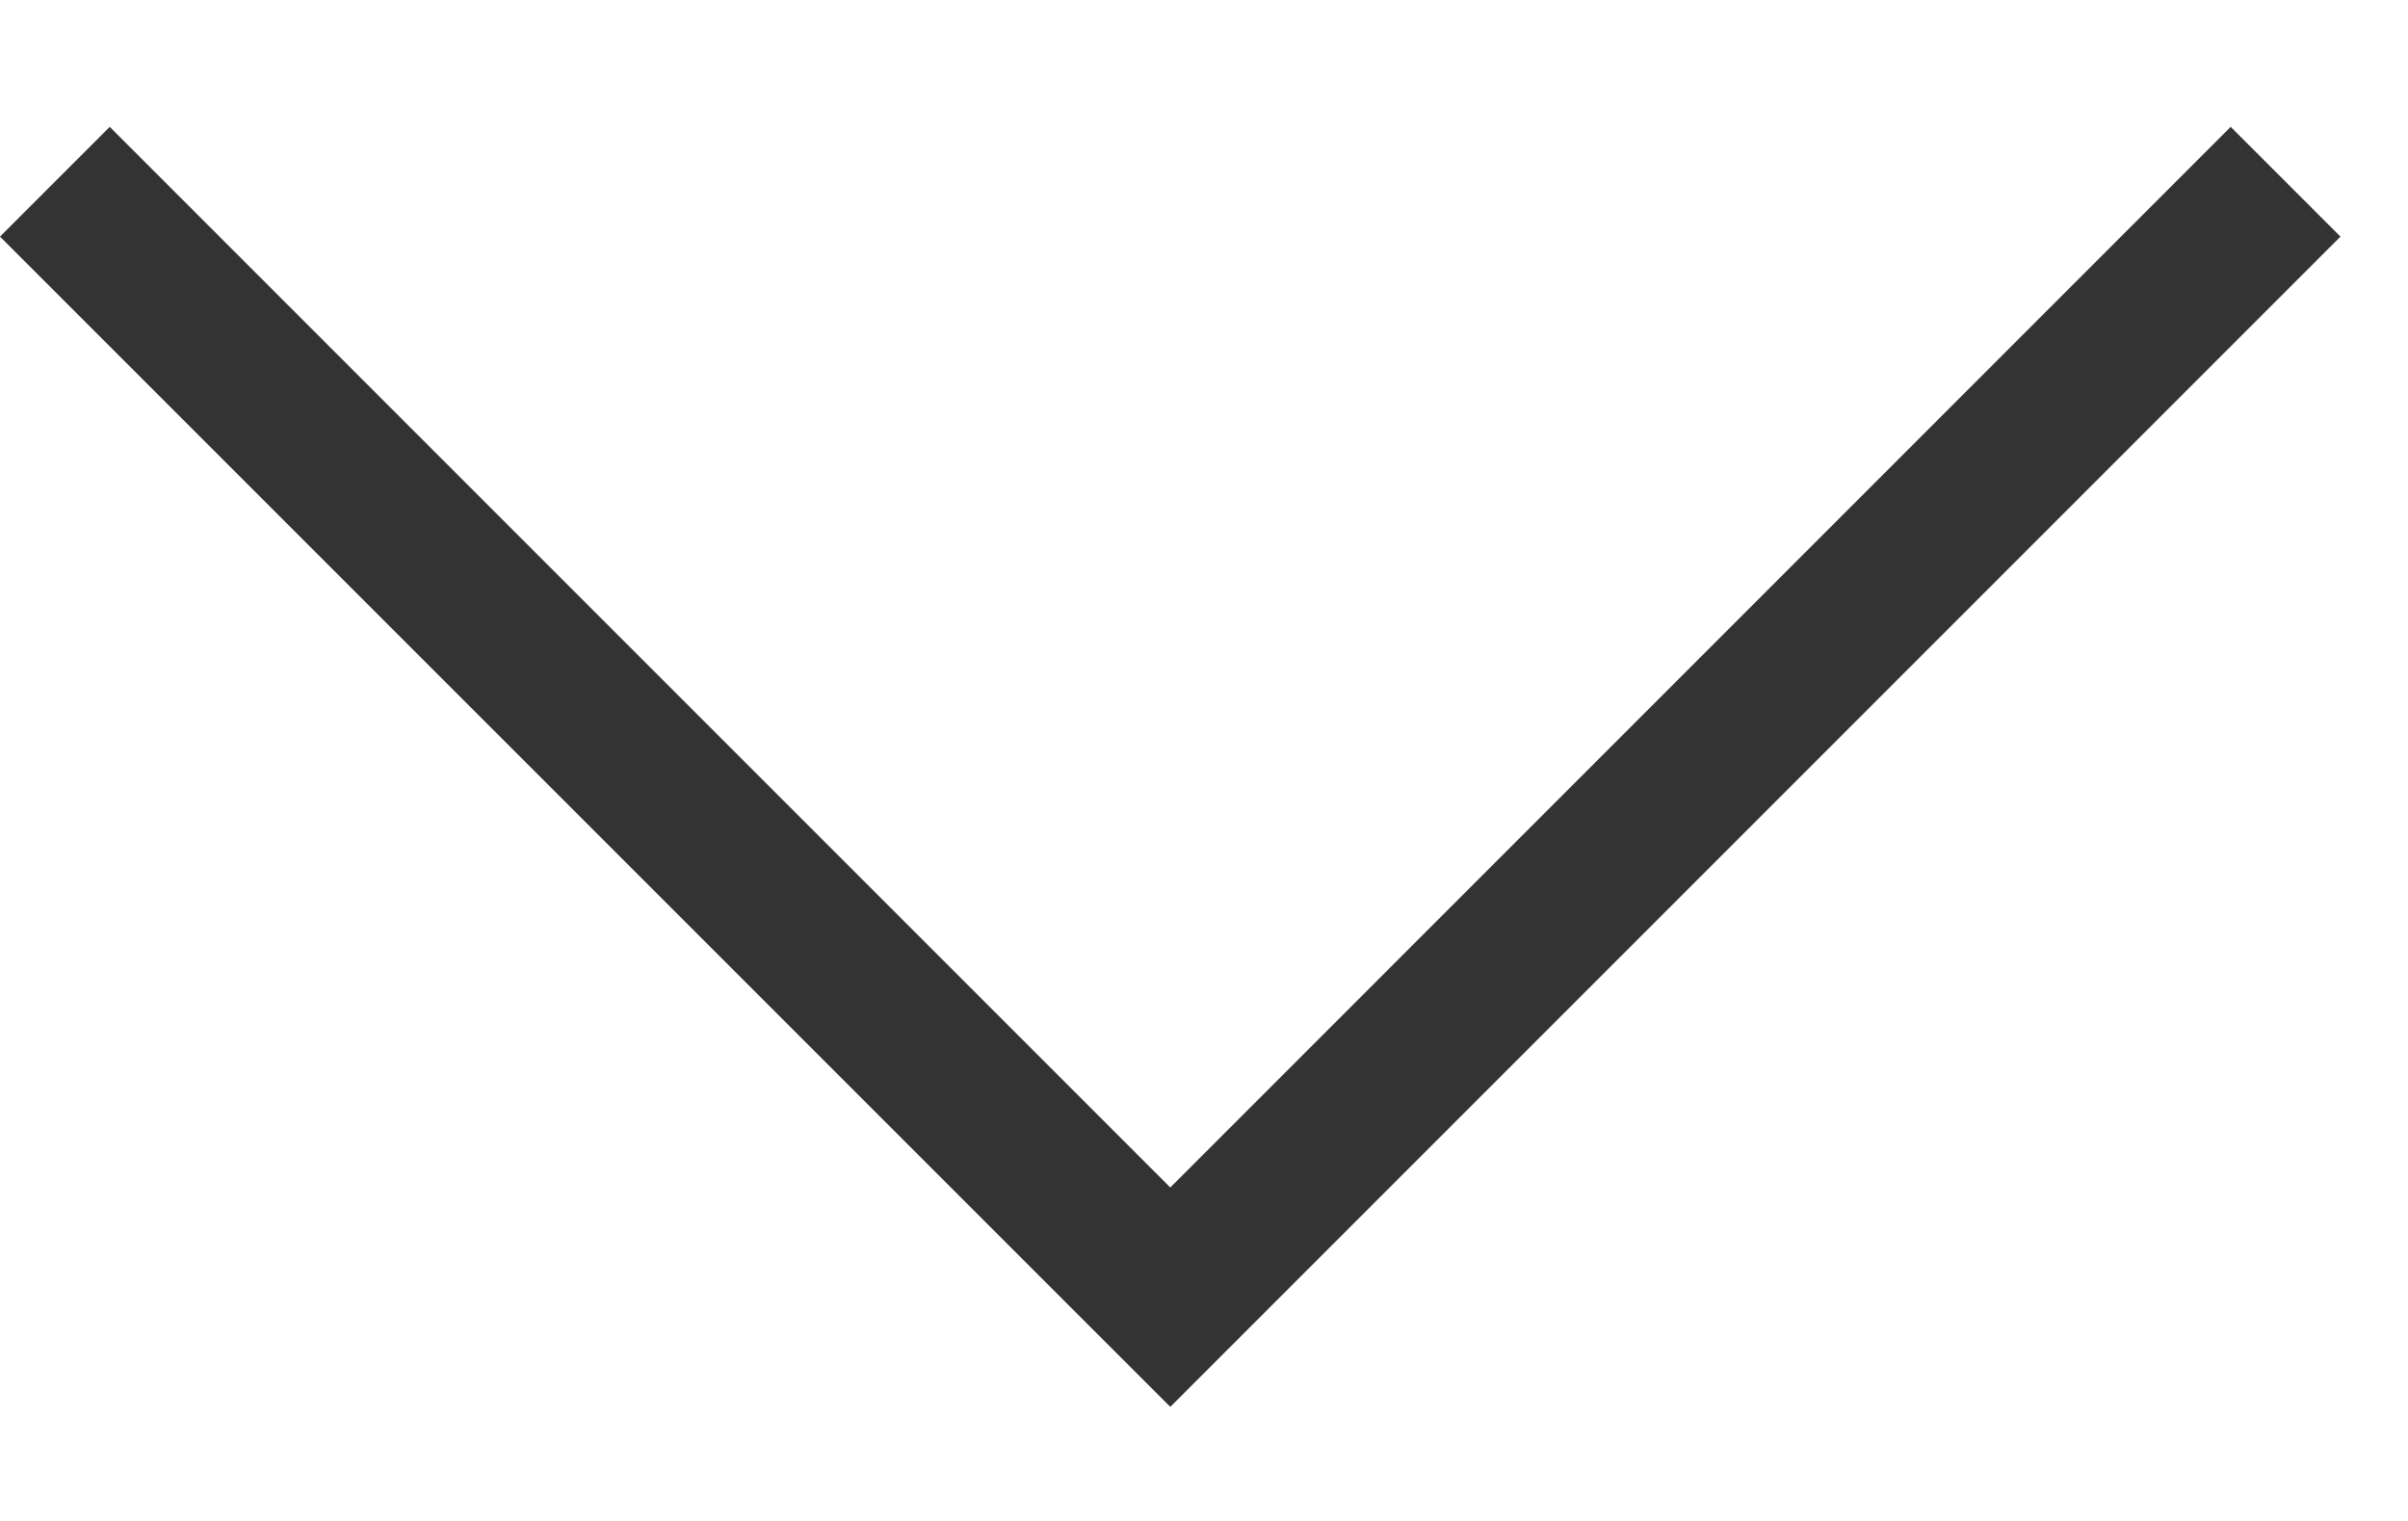 <svg width="19px" height="12px" viewBox="312 148 19 12" version="1.1" xmlns="http://www.w3.org/2000/svg" xmlns:xlink="http://www.w3.org/1999/xlink">
    <polygon id="Shape" stroke="none" fill="#333333" fill-rule="evenodd" transform="translate(321.234, 154.05) scale(-1, -1) rotate(-270) translate(-321.234, -154.05) " points="325.417 163.283 326.283 162.417 317.915 154.05 326.283 145.682 325.417 144.816 316.184 154.05"></polygon>
</svg>
